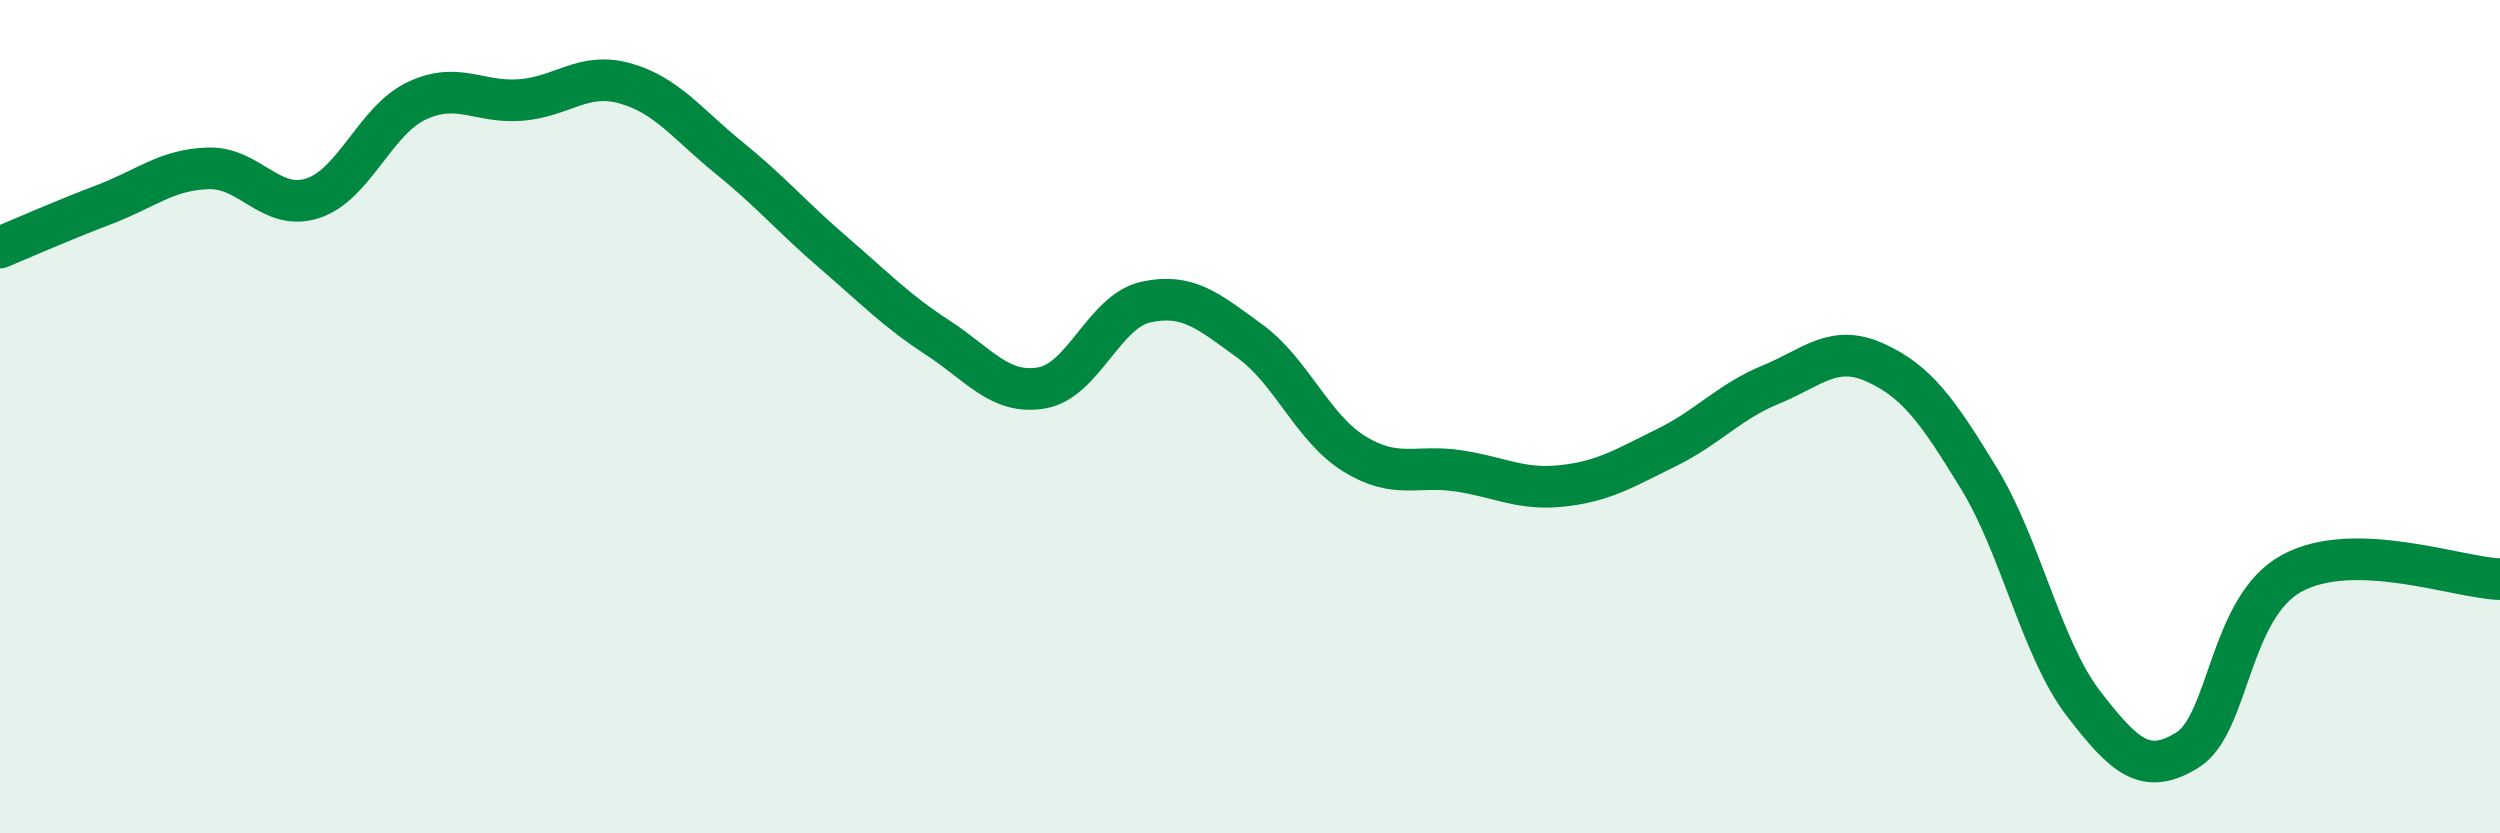 
    <svg width="60" height="20" viewBox="0 0 60 20" xmlns="http://www.w3.org/2000/svg">
      <path
        d="M 0,5.94 C 0.5,5.73 1.5,5.29 2.5,4.91 C 3.5,4.53 4,4.07 5,4.04 C 6,4.01 6.5,5.08 7.5,4.76 C 8.5,4.44 9,2.89 10,2.42 C 11,1.95 11.5,2.48 12.5,2.4 C 13.5,2.32 14,1.72 15,2 C 16,2.28 16.5,2.98 17.5,3.79 C 18.5,4.6 19,5.2 20,6.06 C 21,6.92 21.5,7.45 22.5,8.1 C 23.5,8.75 24,9.48 25,9.31 C 26,9.14 26.5,7.47 27.5,7.25 C 28.5,7.03 29,7.46 30,8.19 C 31,8.92 31.5,10.27 32.5,10.89 C 33.5,11.51 34,11.15 35,11.3 C 36,11.45 36.5,11.77 37.5,11.66 C 38.5,11.55 39,11.23 40,10.74 C 41,10.25 41.5,9.64 42.5,9.23 C 43.5,8.82 44,8.25 45,8.7 C 46,9.15 46.5,9.85 47.5,11.49 C 48.5,13.13 49,15.58 50,16.88 C 51,18.18 51.5,18.62 52.5,18 C 53.5,17.38 53.5,14.58 55,13.76 C 56.5,12.94 59,13.87 60,13.9L60 20L0 20Z"
        fill="#008740"
        opacity="0.1"
        stroke-linecap="round"
        stroke-linejoin="round"
      />
      <path
        d="M 0,5.94 C 0.5,5.73 1.5,5.29 2.5,4.91 C 3.5,4.53 4,4.07 5,4.04 C 6,4.01 6.5,5.08 7.5,4.76 C 8.5,4.44 9,2.89 10,2.42 C 11,1.95 11.5,2.48 12.5,2.4 C 13.5,2.32 14,1.72 15,2 C 16,2.28 16.5,2.98 17.5,3.79 C 18.5,4.6 19,5.2 20,6.06 C 21,6.92 21.5,7.45 22.5,8.1 C 23.5,8.75 24,9.48 25,9.31 C 26,9.14 26.5,7.47 27.5,7.25 C 28.5,7.03 29,7.46 30,8.19 C 31,8.92 31.5,10.27 32.5,10.89 C 33.5,11.51 34,11.15 35,11.3 C 36,11.45 36.5,11.77 37.5,11.66 C 38.5,11.55 39,11.23 40,10.74 C 41,10.25 41.5,9.64 42.5,9.23 C 43.5,8.82 44,8.25 45,8.7 C 46,9.15 46.5,9.85 47.5,11.49 C 48.5,13.13 49,15.58 50,16.88 C 51,18.18 51.5,18.62 52.5,18 C 53.5,17.38 53.5,14.58 55,13.76 C 56.5,12.94 59,13.87 60,13.9"
        stroke="#008740"
        stroke-width="1"
        fill="none"
        stroke-linecap="round"
        stroke-linejoin="round"
      />
    </svg>
  